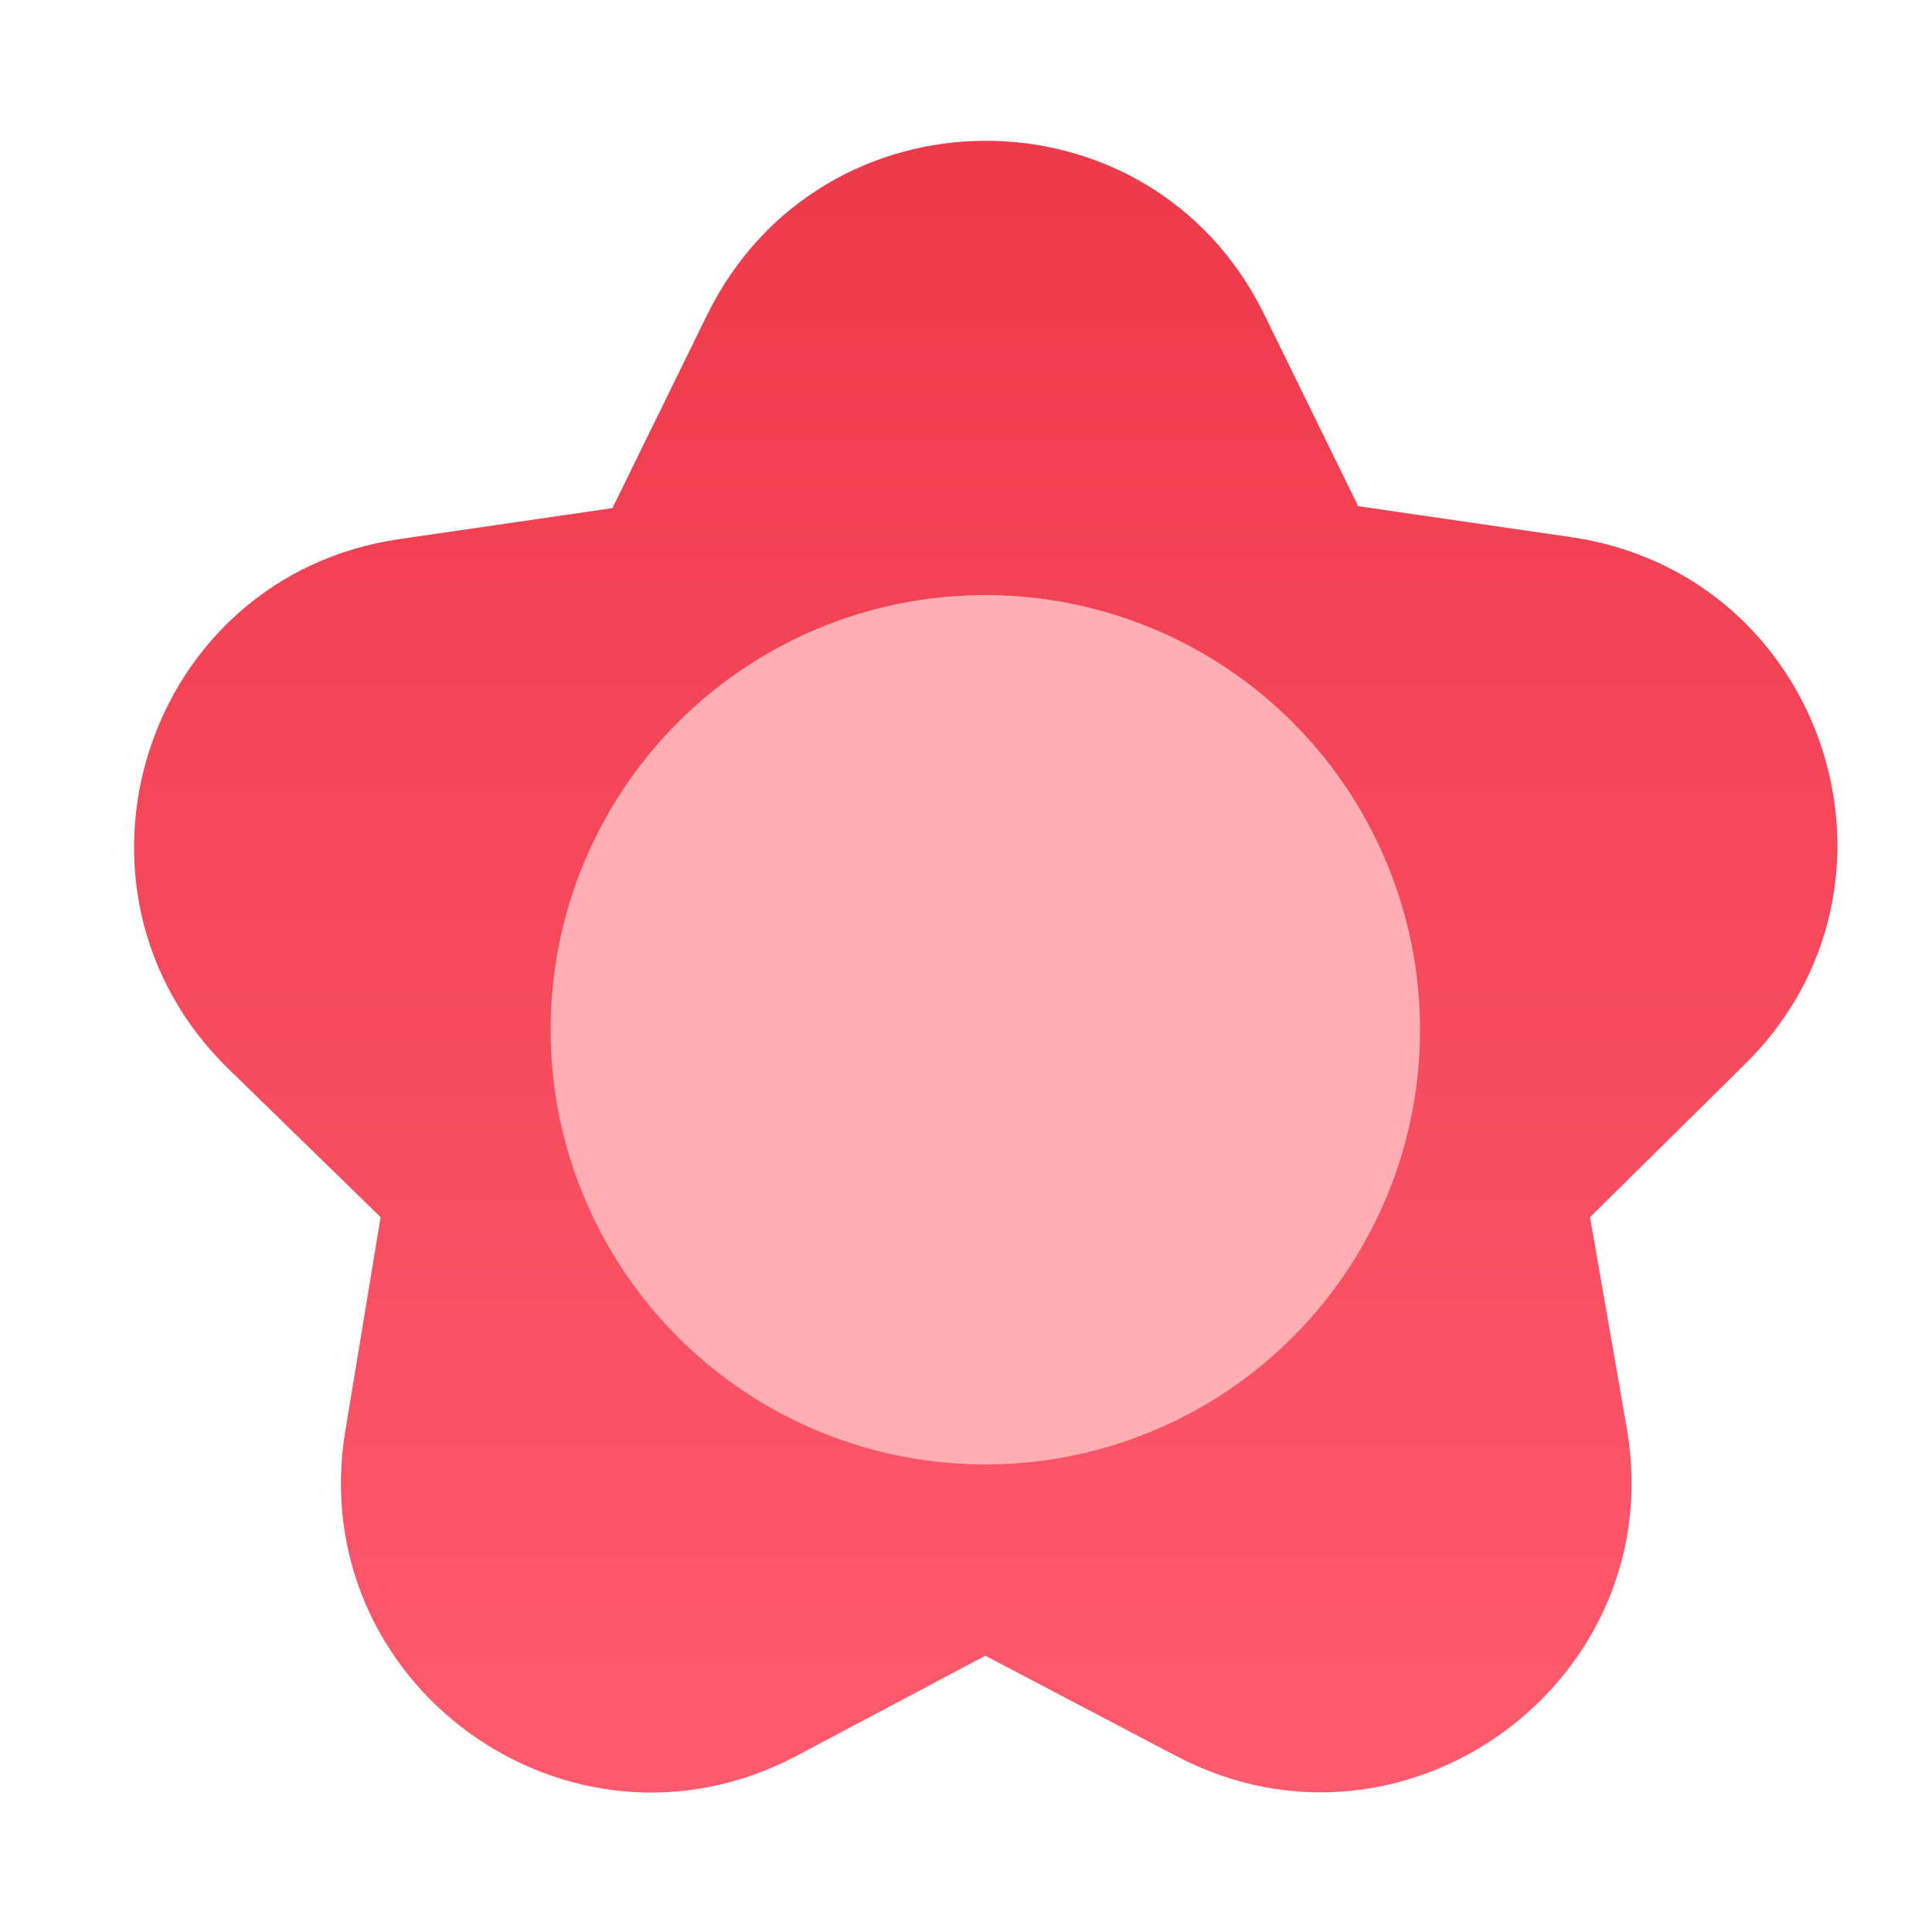 <?xml version="1.0" encoding="UTF-8"?> <svg xmlns="http://www.w3.org/2000/svg" xmlns:xlink="http://www.w3.org/1999/xlink" version="1.1" id="Слой_1" x="0px" y="0px" viewBox="0 0 100 100" style="enable-background:new 0 0 100 100;" xml:space="preserve"> <style type="text/css"> .st0{fill:url(#SVGID_1_);} .st1{fill:#FFAEB4;} </style> <g> <linearGradient id="SVGID_1_" gradientUnits="userSpaceOnUse" x1="51" y1="92.739" x2="51" y2="7.261"> <stop offset="0" style="stop-color:#FF5A6E"></stop> <stop offset="1" style="stop-color:#ED3A4A"></stop> </linearGradient> <path class="st0" d="M65.4,16.2l4.9,10l11,1.6c13.2,1.9,18.5,18.1,8.9,27.4L82.3,63l1.9,10.9c2.3,13.1-11.5,23.2-23.3,17L51,85.7 l-9.8,5.2c-11.8,6.2-25.6-3.8-23.3-17L19.7,63l-7.9-7.7c-9.5-9.3-4.3-25.5,8.9-27.4l11-1.6l4.9-10C42.5,4.3,59.5,4.3,65.4,16.2z"></path> <circle class="st1" cx="51" cy="53.3" r="22.5"></circle> </g> </svg> 